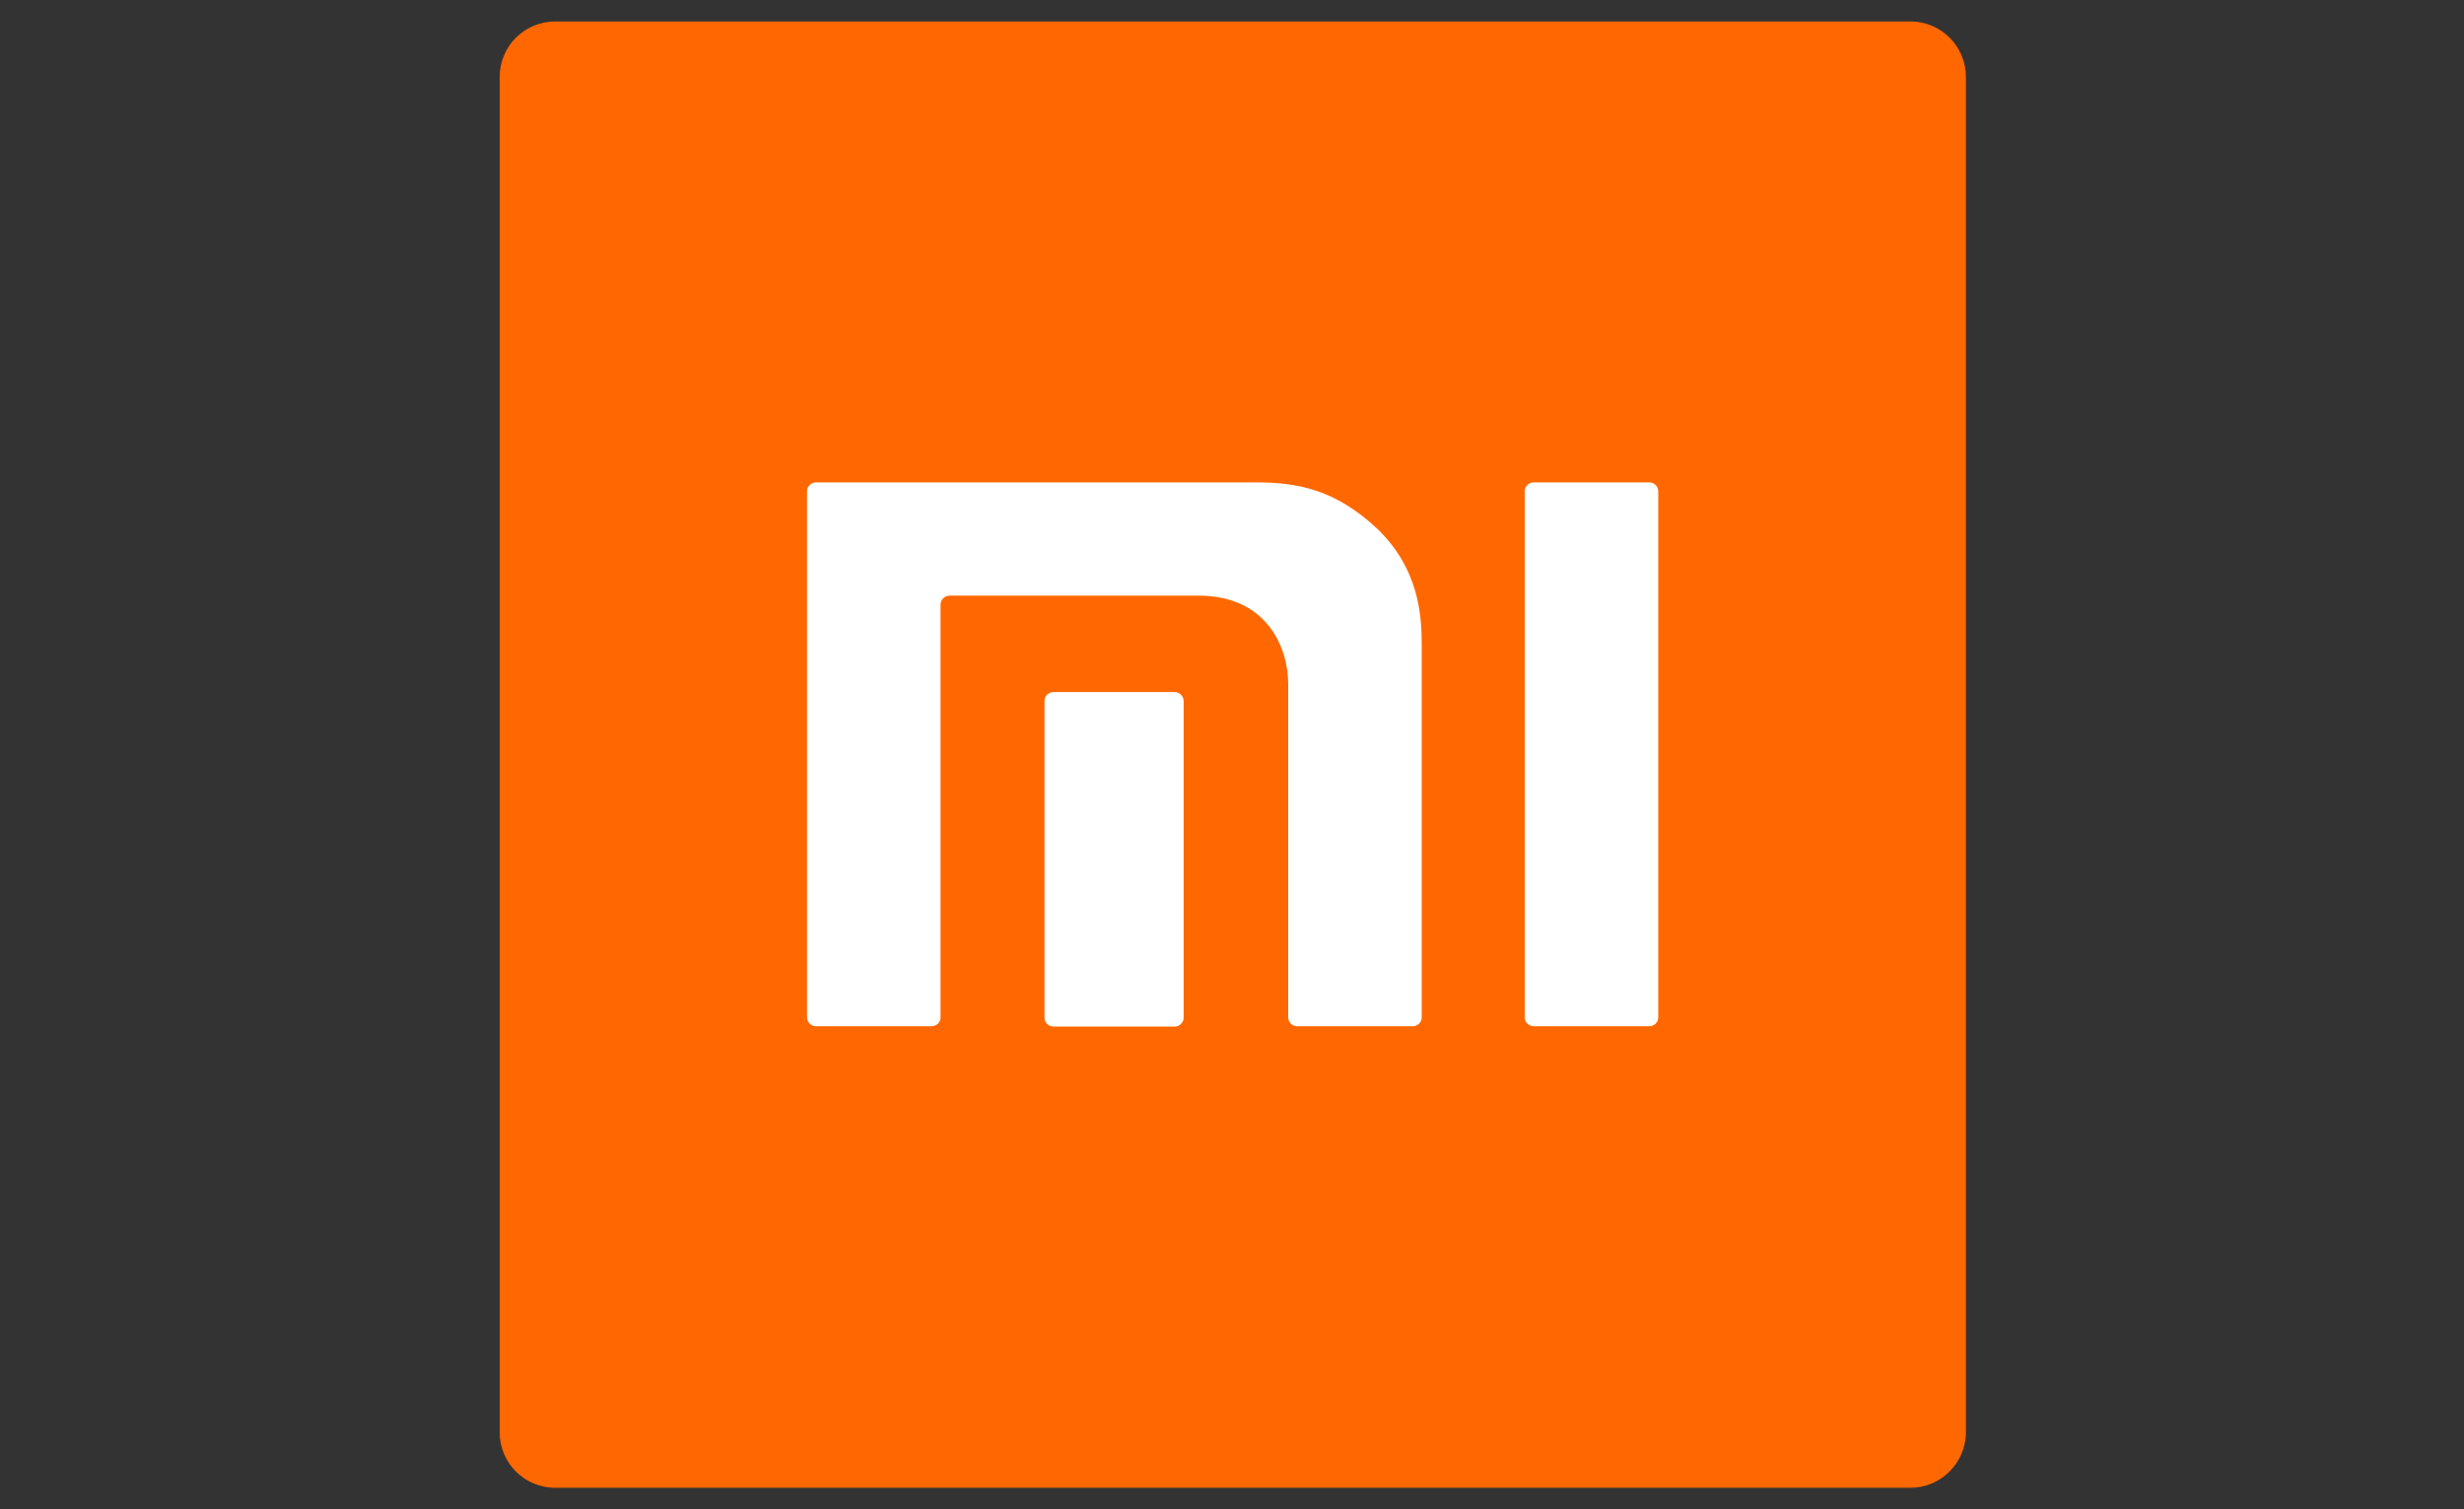 <?xml version="1.0" encoding="UTF-8"?> <!-- Generator: Adobe Illustrator 24.1.1, SVG Export Plug-In . SVG Version: 6.00 Build 0) --> <svg xmlns="http://www.w3.org/2000/svg" xmlns:xlink="http://www.w3.org/1999/xlink" version="1.1" id="Layer_1" x="0px" y="0px" viewBox="0 0 400 245" style="enable-background:new 0 0 400 245;" xml:space="preserve"><rect x="0" y="0" width="400" height="245" fill="#333333" stroke="none"/> <style type="text/css"> .st0{fill-rule:evenodd;clip-rule:evenodd;fill:#FF6700;} .st1{fill:#FFFFFF;} </style> <g transform="matrix(.353 0 0 -.353 -186.45 261.78)"> <g transform="matrix(1.435 0 0 1.435 -242.08 -126.56)"> <path class="st0" d="M1149,128.2H714.7c-9.9,0-17.8,8-17.8,17.8v434.3c0,9.9,8,17.8,17.8,17.8H1149c9.9,0,17.8-8,17.8-17.8V146.1 C1166.8,136.2,1158.8,128.2,1149,128.2"></path> <g> <path class="st1" d="M1065.3,450.4h-37c-1.6,0-2.9-1.3-2.9-2.8V278.9c0-1.5,1.3-2.8,2.9-2.8h37c1.6,0,2.9,1.3,2.9,2.8v168.7 C1068.2,449.1,1066.9,450.4,1065.3,450.4"></path> <path class="st1" d="M939.1,450.4H798.3c-1.6,0-2.9-1.3-2.9-2.8V278.9c0-1.5,1.3-2.8,2.9-2.8h37c1.6,0,2.9,1.3,2.9,2.8v132.4 c0,1.5,1.3,2.8,2.9,2.8h79.7c22.4,0,28.8-17.2,28.8-28.2v-107c0-1.5,1.3-2.8,2.9-2.8h37c1.6,0,2.9,1.3,2.9,2.8v119.7 c0,9.9-1.2,24.1-13.9,36.6C964.9,448.1,952.7,450.4,939.1,450.4"></path> <path class="st1" d="M913.2,383.2h-38.8c-1.6,0-2.9-1.3-2.9-2.8V278.8c0-1.5,1.3-2.8,2.9-2.8h38.8c1.6,0,2.9,1.3,2.9,2.8v101.5 C916.1,381.9,914.8,383.2,913.2,383.2"></path> </g> </g> </g> </svg> 